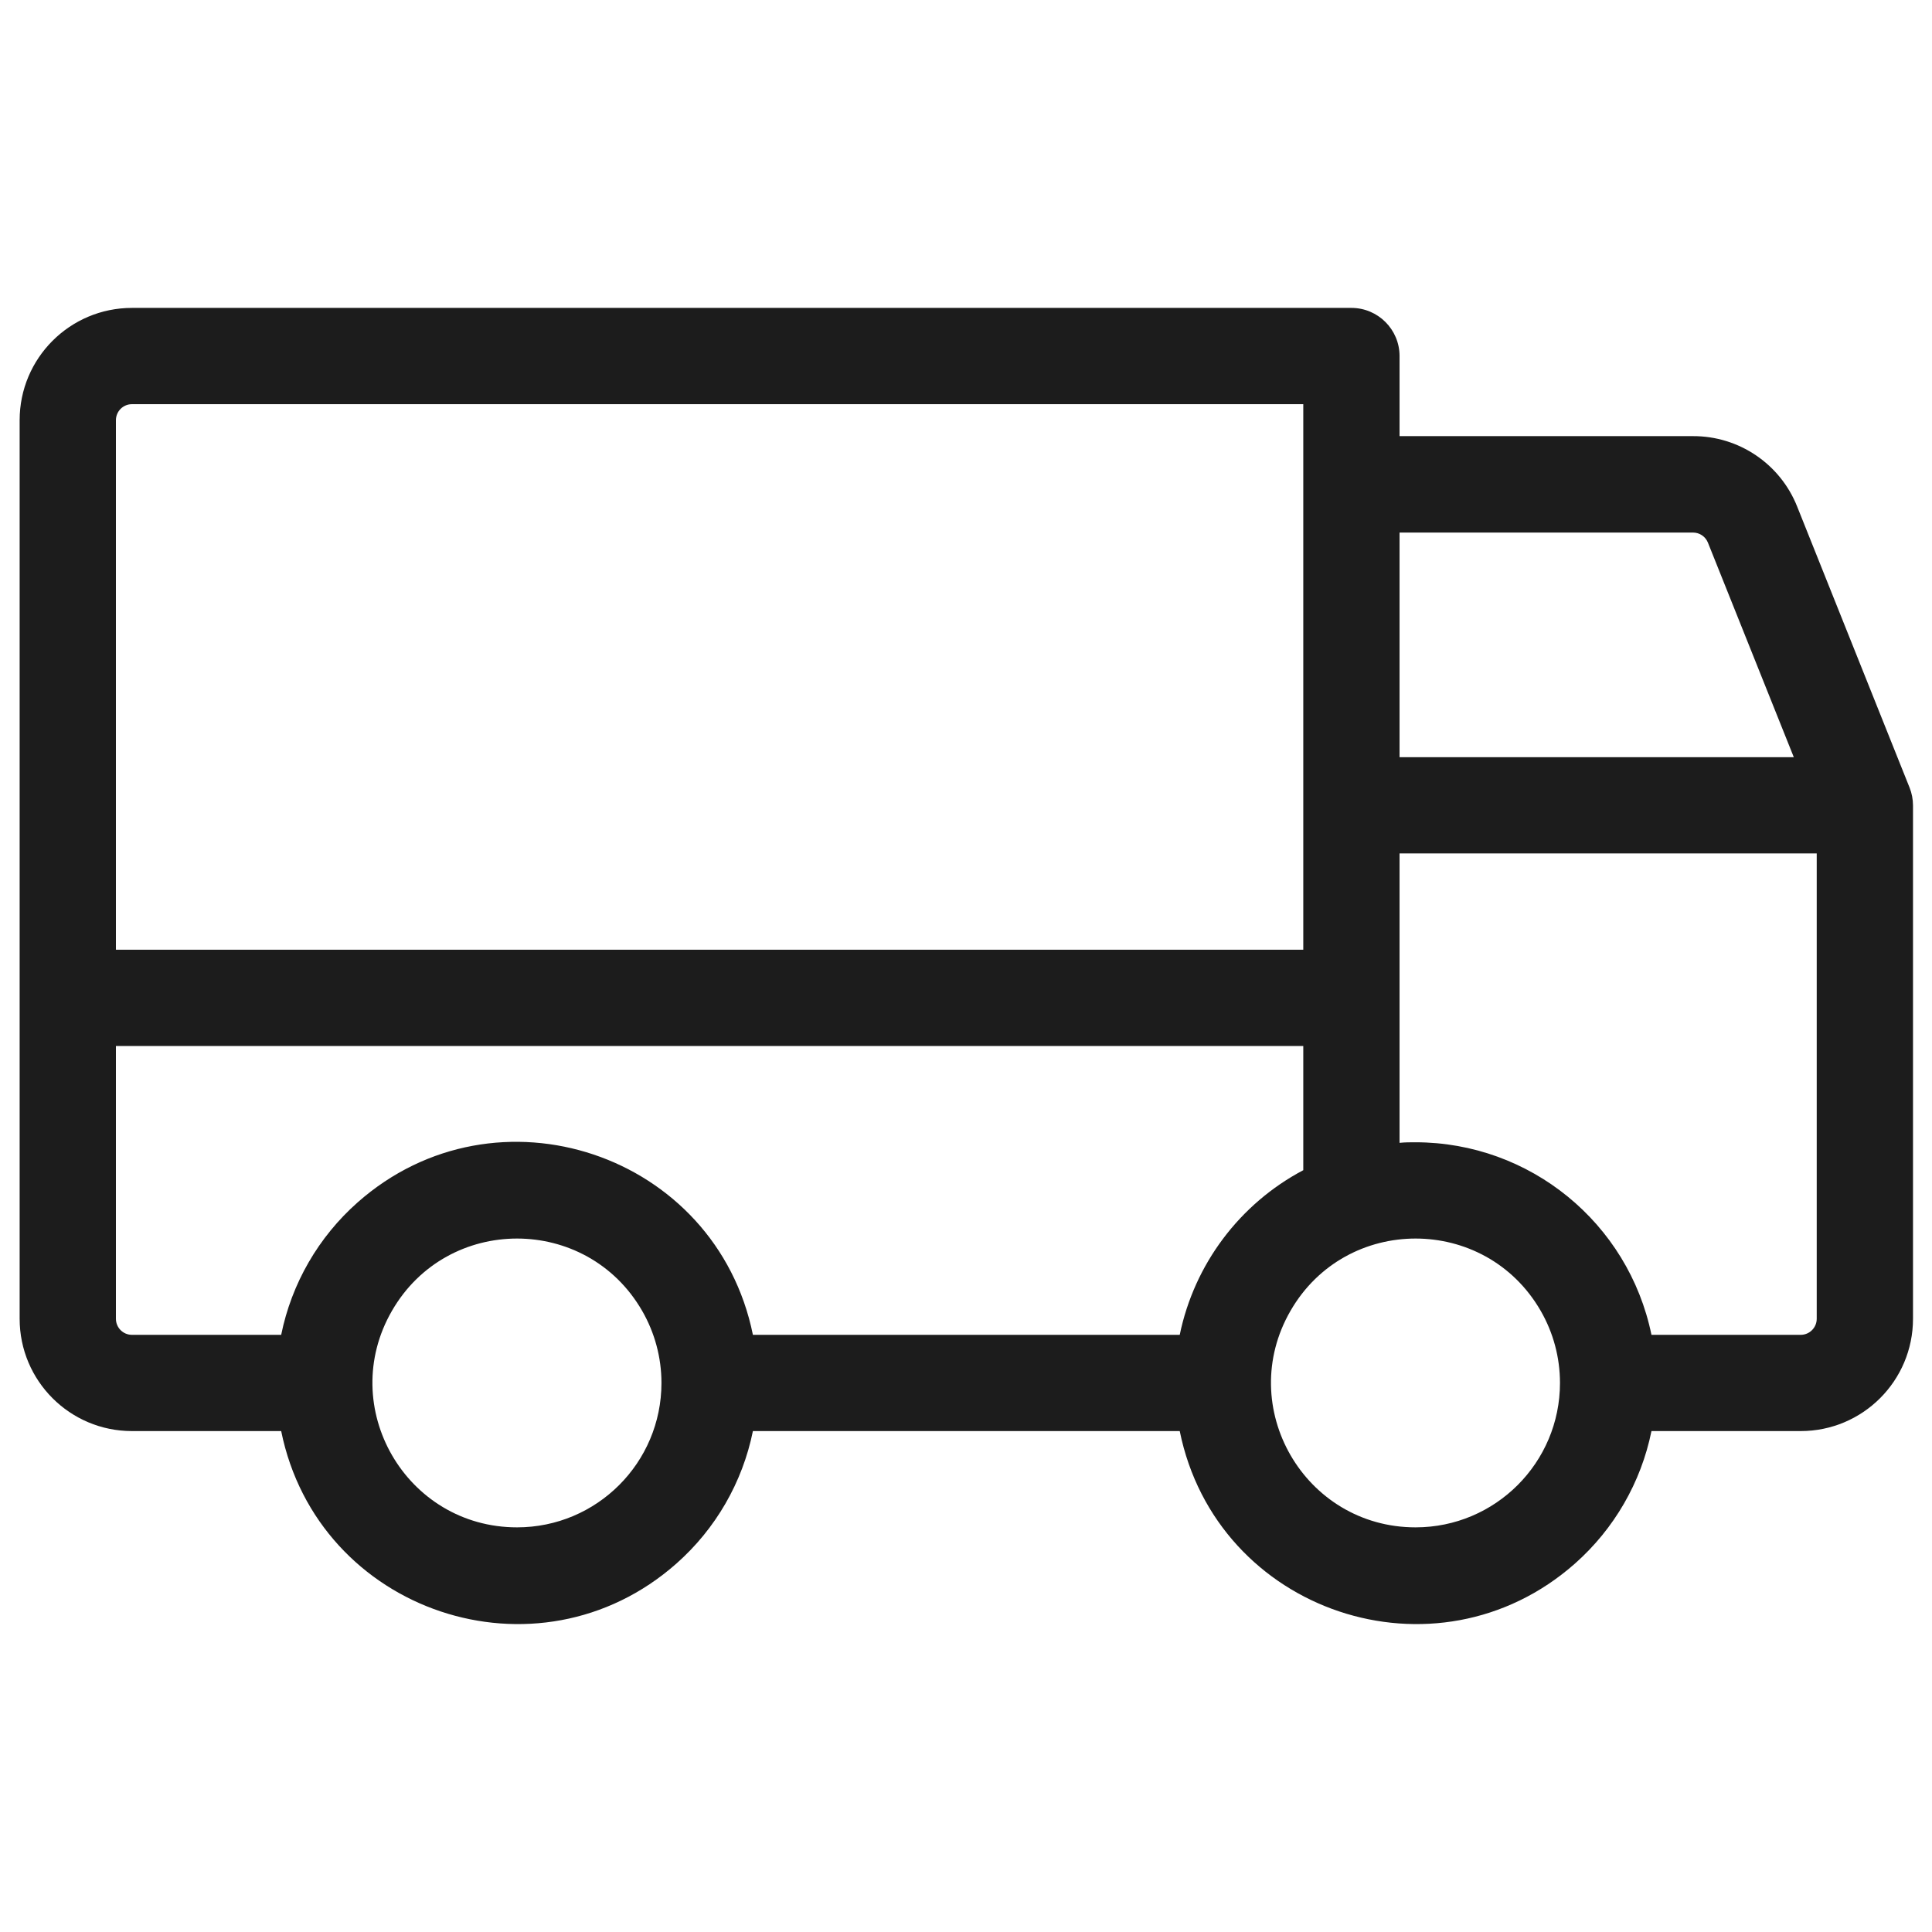 <svg width="54" height="54" viewBox="0 0 54 54" fill="none" xmlns="http://www.w3.org/2000/svg">
<path d="M53.372 22.011L50.233 14.163C49.76 12.968 48.603 12.185 47.318 12.19H39.118V9.952C39.118 9.209 38.515 8.606 37.772 8.606H3.688C1.954 8.606 0.549 10.012 0.549 11.745V36.86C0.549 38.594 1.954 39.999 3.688 39.999H7.859C8.889 45.074 15.027 47.131 18.907 43.701C20.003 42.732 20.753 41.433 21.044 39.999H32.974C34.004 45.074 40.142 47.131 44.022 43.701C45.117 42.732 45.868 41.433 46.159 39.999H50.33C52.063 39.999 53.469 38.594 53.469 36.86V22.509C53.468 22.338 53.436 22.169 53.372 22.011ZM39.118 14.885H47.32C47.504 14.885 47.669 14.997 47.737 15.167L50.137 21.163H39.118V14.885ZM3.24 11.745C3.24 11.498 3.44 11.297 3.688 11.297H36.427V26.545H3.24V11.745ZM14.452 42.69C11.344 42.69 9.402 39.327 10.956 36.636C12.509 33.945 16.393 33.945 17.947 36.636C18.301 37.249 18.488 37.945 18.488 38.654C18.488 40.883 16.681 42.69 14.452 42.69ZM32.974 37.309H21.044C20.014 32.234 13.876 30.177 9.996 33.607C8.9 34.576 8.15 35.875 7.859 37.309H3.688C3.44 37.309 3.24 37.108 3.24 36.86V29.236H36.427V32.707C34.647 33.649 33.381 35.337 32.974 37.309ZM39.566 42.69C36.459 42.69 34.517 39.327 36.071 36.636C37.624 33.945 41.508 33.945 43.062 36.636C43.416 37.249 43.602 37.945 43.602 38.654C43.602 40.883 41.795 42.69 39.566 42.69ZM50.778 36.86C50.778 37.108 50.577 37.309 50.33 37.309H46.159C45.515 34.178 42.762 31.931 39.566 31.927C39.416 31.927 39.266 31.927 39.118 31.943V23.854H50.778V36.86Z" fill="#1C1C1C"/>
</svg>
